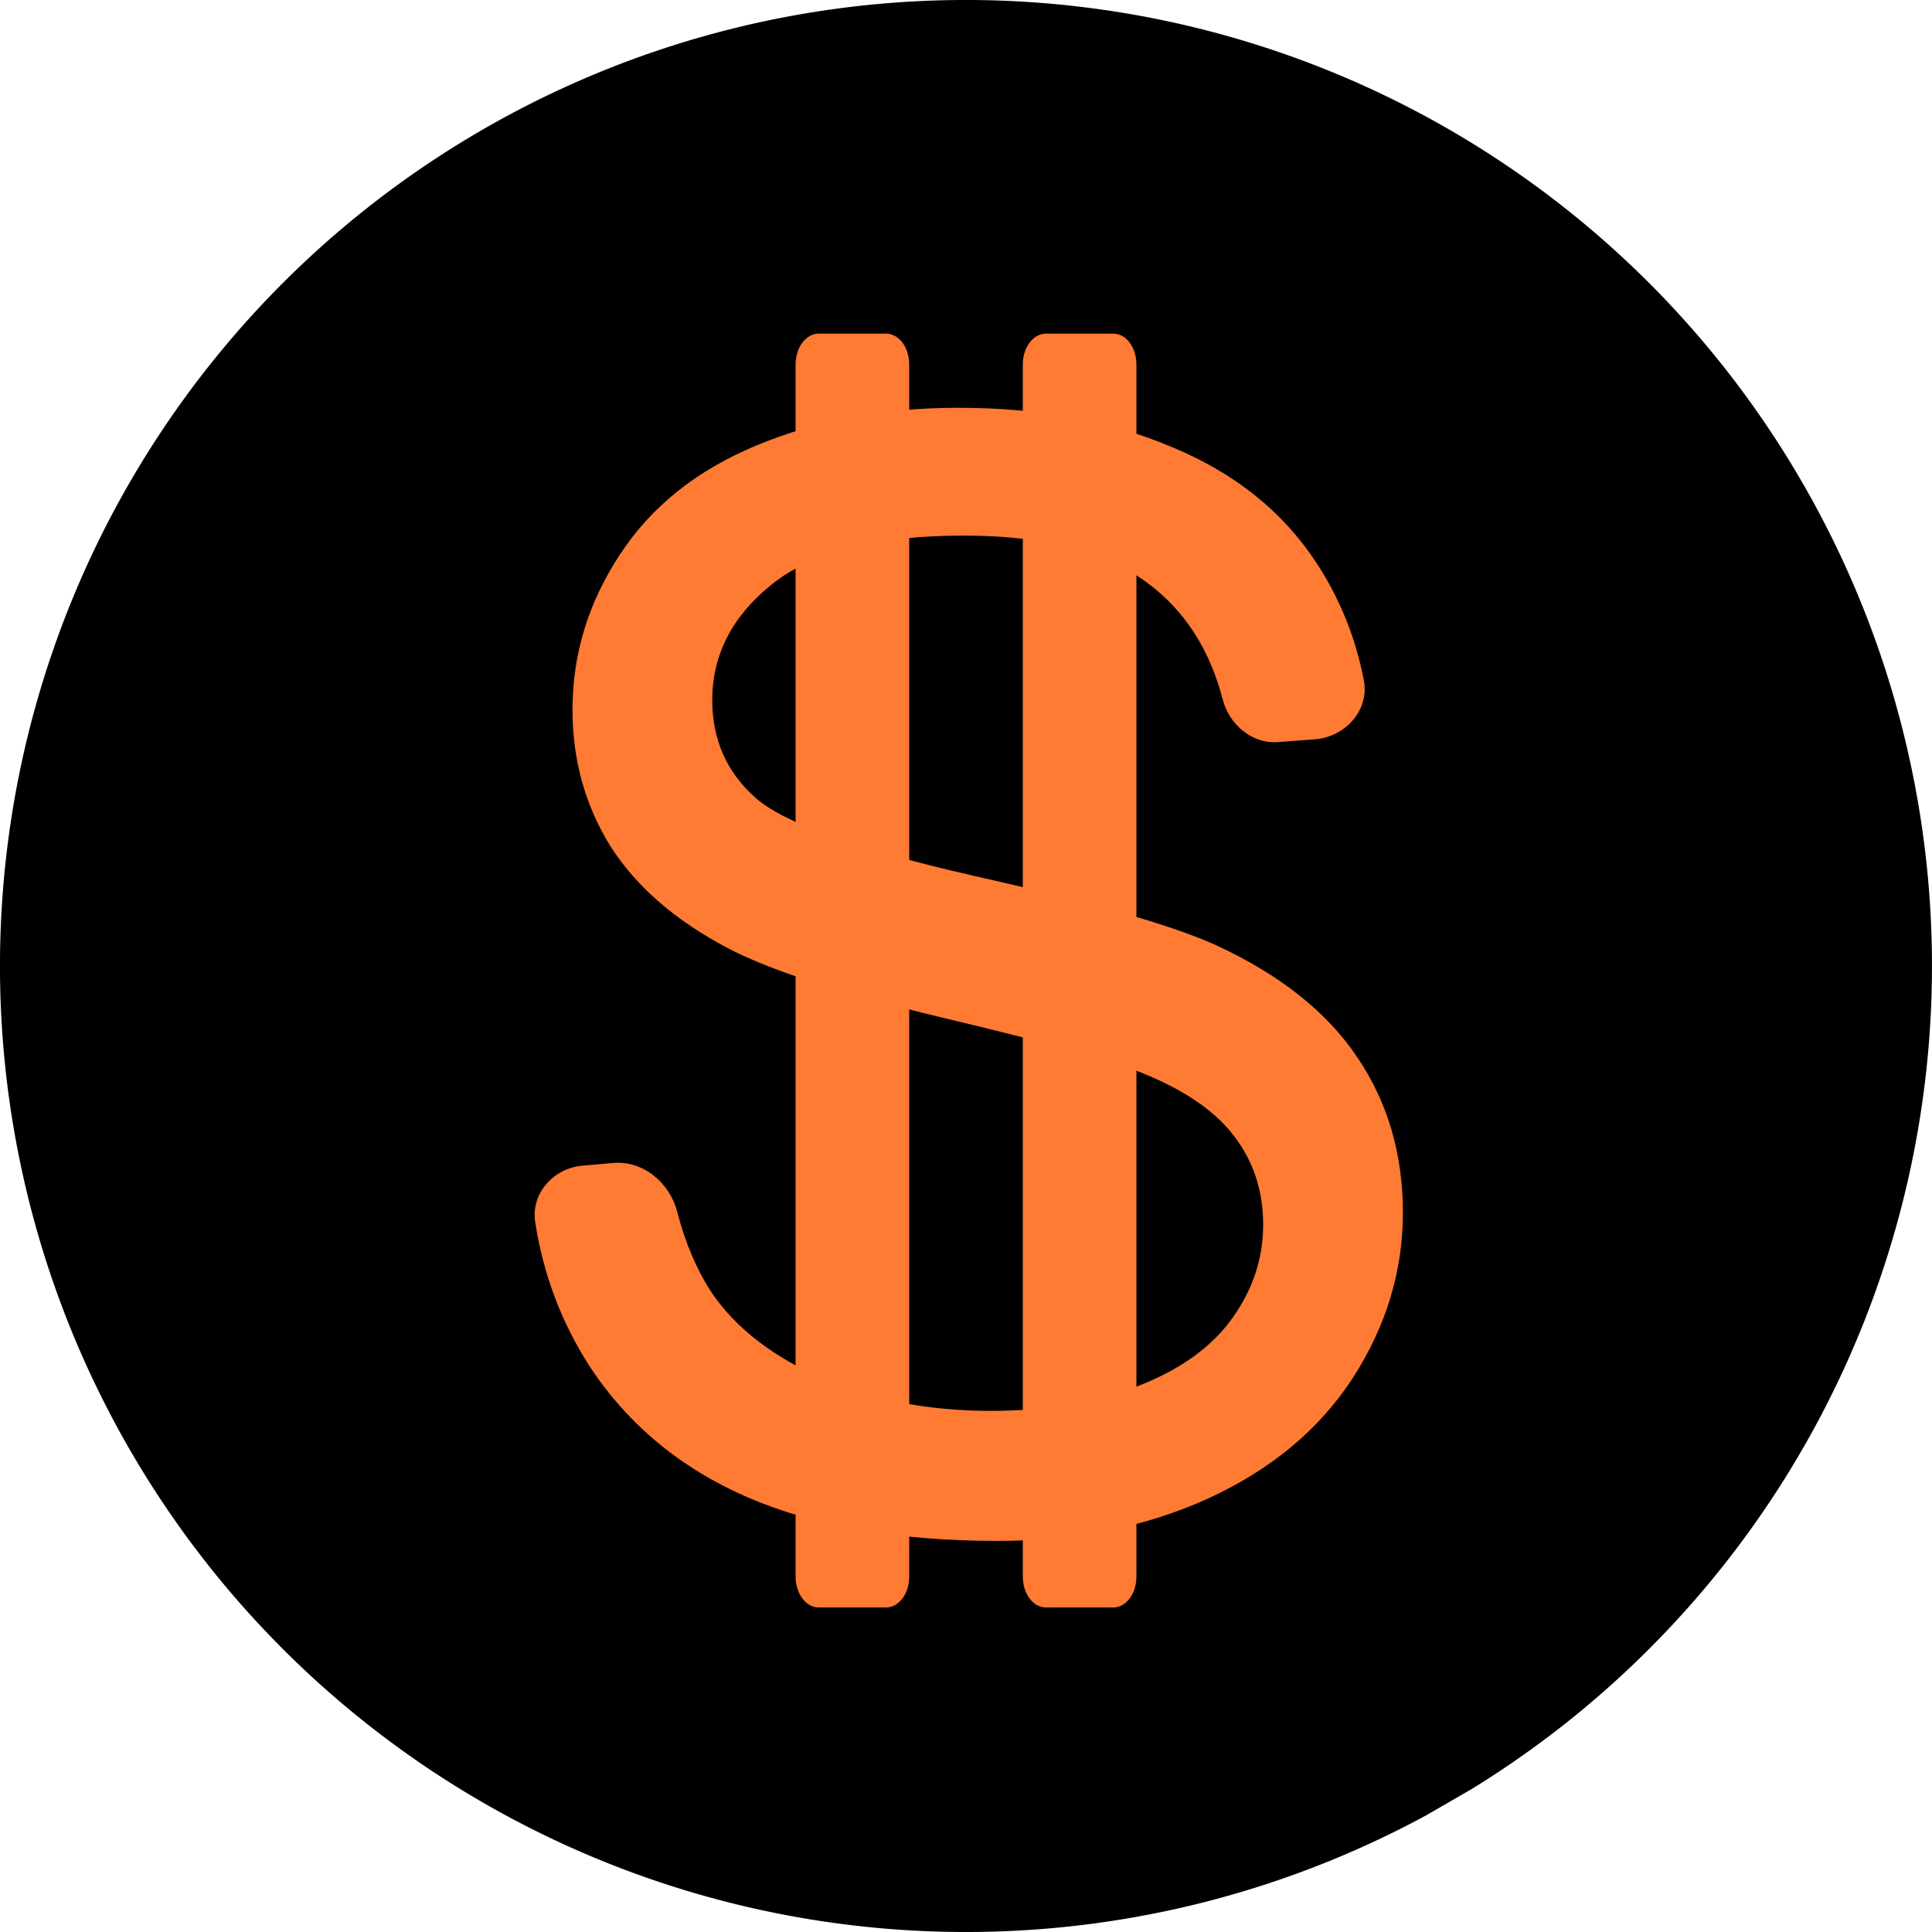 <?xml version="1.0" encoding="UTF-8" standalone="no"?>
<!-- Created with Inkscape (http://www.inkscape.org/) -->

<svg
   width="71.364mm"
   height="71.364mm"
   viewBox="0 0 71.364 71.364"
   version="1.1"
   id="svg1"
   sodipodi:docname="sell.svg"
   inkscape:version="1.3.2 (091e20e, 2023-11-25, custom)"
   inkscape:export-filename="sell.png"
   inkscape:export-xdpi="96"
   inkscape:export-ydpi="96"
   xmlns:inkscape="http://www.inkscape.org/namespaces/inkscape"
   xmlns:sodipodi="http://sodipodi.sourceforge.net/DTD/sodipodi-0.dtd"
   xmlns="http://www.w3.org/2000/svg"
   xmlns:svg="http://www.w3.org/2000/svg">
  <sodipodi:namedview
     id="namedview1"
     pagecolor="#000000"
     bordercolor="#000000"
     borderopacity="0.25"
     inkscape:showpageshadow="2"
     inkscape:pageopacity="0.0"
     inkscape:pagecheckerboard="0"
     inkscape:deskcolor="#d1d1d1"
     inkscape:document-units="mm"
     inkscape:zoom="3.1476848"
     inkscape:cx="134.70218"
     inkscape:cy="134.86103"
     inkscape:window-width="1920"
     inkscape:window-height="1051"
     inkscape:window-x="-9"
     inkscape:window-y="-9"
     inkscape:window-maximized="1"
     inkscape:current-layer="layer1" />
  <defs
     id="defs1">
    <inkscape:path-effect
       effect="fillet_chamfer"
       id="path-effect1"
       is_visible="true"
       lpeversion="1"
       nodesatellites_param="F,0,0,1,0,3.247,0,1 @ F,0,0,1,0,3.421,0,1 @ F,0,0,1,0,0,0,1 @ F,0,0,1,0,0,0,1 @ F,0,0,1,0,0,0,1 @ F,0,0,1,0,0,0,1 @ F,0,0,1,0,0,0,1 @ F,0,0,1,0,0,0,1 @ F,0,0,1,0,0,0,1 @ F,0,0,1,0,0,0,1 @ F,0,0,1,0,0,0,1 @ F,0,0,1,0,0,0,1 @ F,0,0,1,0,0,0,1 @ F,0,0,1,0,0,0,1 @ F,0,0,1,0,0,0,1 @ F,0,0,1,0,0,0,1 @ F,0,0,1,0,0,0,1 @ F,0,0,1,0,0,0,1 @ F,0,0,1,0,0,0,1 @ F,0,0,1,0,3.469,0,1 @ F,0,0,1,0,2.943,0,1 @ F,0,0,1,0,0,0,1 @ F,0,0,1,0,0,0,1 @ F,0,0,1,0,0,0,1 @ F,0,0,1,0,0,0,1 @ F,0,0,1,0,0,0,1 @ F,0,0,1,0,0,0,1 @ F,0,0,1,0,0,0,1 @ F,0,0,1,0,0,0,1 @ F,0,0,1,0,0,0,1 @ F,0,0,1,0,0,0,1 @ F,0,0,1,0,0,0,1 @ F,0,0,1,0,0,0,1 @ F,0,0,1,0,0,0,1 @ F,0,0,1,0,0,0,1"
       radius="0"
       unit="px"
       method="auto"
       mode="F"
       chamfer_steps="1"
       flexible="false"
       use_knot_distance="true"
       apply_no_radius="true"
       apply_with_radius="true"
       only_selected="false"
       hide_knots="false" />
  </defs>
  <g
     id="layer1"
     transform="translate(-87.806,-130.047)">
    <path
       style="fill:#000000;stroke:none;stroke-width:1.5"
       id="path1"
       d="M 140.47,197.111 A 35.682,35.682 0 0 1 92.34,183.137 35.682,35.682 0 0 1 105.657,134.821 a 35.682,35.682 0 0 1 48.492,12.657 35.682,35.682 0 0 1 -11.996,48.66" />
    <path
       style="-inkscape-font-specification:'Arial, Normal';fill:#ff7a33;stroke-width:5.669;paint-order:stroke fill markers"
       d="m 415.436,610.617 1.936,-0.169 c 1.882,-0.165 3.553,1.236 4.023,3.064 0.506,1.967 1.238,3.674 2.197,5.122 1.5,2.188 3.812,3.969 6.938,5.344 3.125,1.344 6.641,2.016 10.547,2.016 3.469,0 6.531,-0.516 9.188,-1.547 2.656,-1.031 4.625,-2.438 5.906,-4.219 1.312,-1.812 1.969,-3.781 1.969,-5.906 0,-2.156 -0.625,-4.031 -1.875,-5.625 -1.25,-1.625 -3.312,-2.984 -6.188,-4.078 -1.844,-0.719 -5.922,-1.828 -12.234,-3.328 -6.312,-1.531 -10.734,-2.969 -13.266,-4.312 -3.281,-1.719 -5.734,-3.844 -7.359,-6.375 -1.594,-2.562 -2.391,-5.422 -2.391,-8.578 0,-3.469 0.984,-6.703 2.953,-9.703 1.969,-3.031 4.844,-5.328 8.625,-6.891 3.781,-1.562 7.984,-2.344 12.609,-2.344 5.094,0 9.578,0.828 13.453,2.484 3.906,1.625 6.906,4.031 9,7.219 1.479,2.251 2.474,4.712 2.986,7.384 0.36,1.88 -1.16,3.56 -3.071,3.704 l -2.324,0.175 c -1.621,0.122 -3.045,-1.102 -3.454,-2.674 -0.764,-2.937 -2.184,-5.253 -4.262,-6.949 -2.688,-2.219 -6.672,-3.328 -11.953,-3.328 -5.5,0 -9.516,1.016 -12.047,3.047 -2.5,2 -3.75,4.422 -3.75,7.266 0,2.469 0.891,4.5 2.672,6.094 1.75,1.594 6.312,3.234 13.688,4.922 7.406,1.656 12.484,3.109 15.234,4.359 4,1.844 6.953,4.188 8.859,7.031 1.906,2.812 2.859,6.062 2.859,9.75 0,3.656 -1.047,7.109 -3.141,10.359 -2.094,3.219 -5.109,5.734 -9.047,7.547 -3.906,1.781 -8.312,2.672 -13.219,2.672 -6.219,0 -11.438,-0.906 -15.656,-2.719 -4.188,-1.812 -7.484,-4.531 -9.891,-8.156 -1.804,-2.777 -2.959,-5.825 -3.465,-9.143 -0.27,-1.772 1.163,-3.359 2.949,-3.515 z"
       id="text16"
       inkscape:label="text16"
       transform="matrix(0.589,0,0,0.589,-135.38,-186.549)"
       aria-label="S"
       inkscape:path-effect="#path-effect1"
       inkscape:original-d="m 412.20117,610.90012 8.57813,-0.75 q 0.60937,5.15625 2.8125,8.48437 2.25,3.28125 6.9375,5.34375 4.6875,2.01563 10.54687,2.01563 5.20313,0 9.1875,-1.54688 3.98438,-1.54687 5.90625,-4.21875 1.96875,-2.71875 1.96875,-5.90625 0,-3.23437 -1.875,-5.625 -1.875,-2.4375 -6.1875,-4.07812 -2.76562,-1.07813 -12.23437,-3.32813 -9.46875,-2.29687 -13.26563,-4.3125 -4.92187,-2.57812 -7.35937,-6.375 -2.39063,-3.84375 -2.39063,-8.57812 0,-5.20313 2.95313,-9.70313 2.95312,-4.54687 8.625,-6.89062 5.67187,-2.34375 12.60937,-2.34375 7.64063,0 13.45313,2.48437 5.85937,2.4375 9,7.21875 3.14062,4.78125 3.375,10.82813 l -8.71875,0.65625 q -0.70313,-6.51563 -4.78125,-9.84375 -4.03125,-3.32813 -11.95313,-3.32813 -8.25,0 -12.04687,3.04688 -3.75,3 -3.75,7.26562 0,3.70313 2.67187,6.09375 2.625,2.39063 13.6875,4.92188 11.10938,2.48437 15.23438,4.35937 6,2.76563 8.85937,7.03125 2.85938,4.21875 2.85938,9.75 0,5.48438 -3.14063,10.35938 -3.14062,4.82812 -9.04687,7.54687 -5.85938,2.67188 -13.21875,2.67188 -9.32813,0 -15.65625,-2.71875 -6.28125,-2.71875 -9.89063,-8.15625 -3.5625,-5.48438 -3.75,-12.375 z" />
    <path
       id="rect17"
       style="fill:#ff7a33;fill-rule:nonzero;stroke:none;stroke-width:1.299;paint-order:stroke fill markers"
       d="m 118.046,142.371 c -0.472,0 -0.852,0.507 -0.852,1.137 v 44.778 c 0,0.63 0.38,1.137 0.852,1.137 h 2.492 c 0.472,0 0.852,-0.507 0.852,-1.137 V 143.508 c 0,-0.63 -0.38,-1.137 -0.852,-1.137 z m 8.393,0 c -0.472,0 -0.852,0.507 -0.852,1.137 v 44.778 c 0,0.63 0.38,1.137 0.852,1.137 h 2.492 c 0.472,0 0.852,-0.507 0.852,-1.137 V 143.508 c 0,-0.63 -0.38,-1.137 -0.852,-1.137 z" />
  </g>
</svg>
